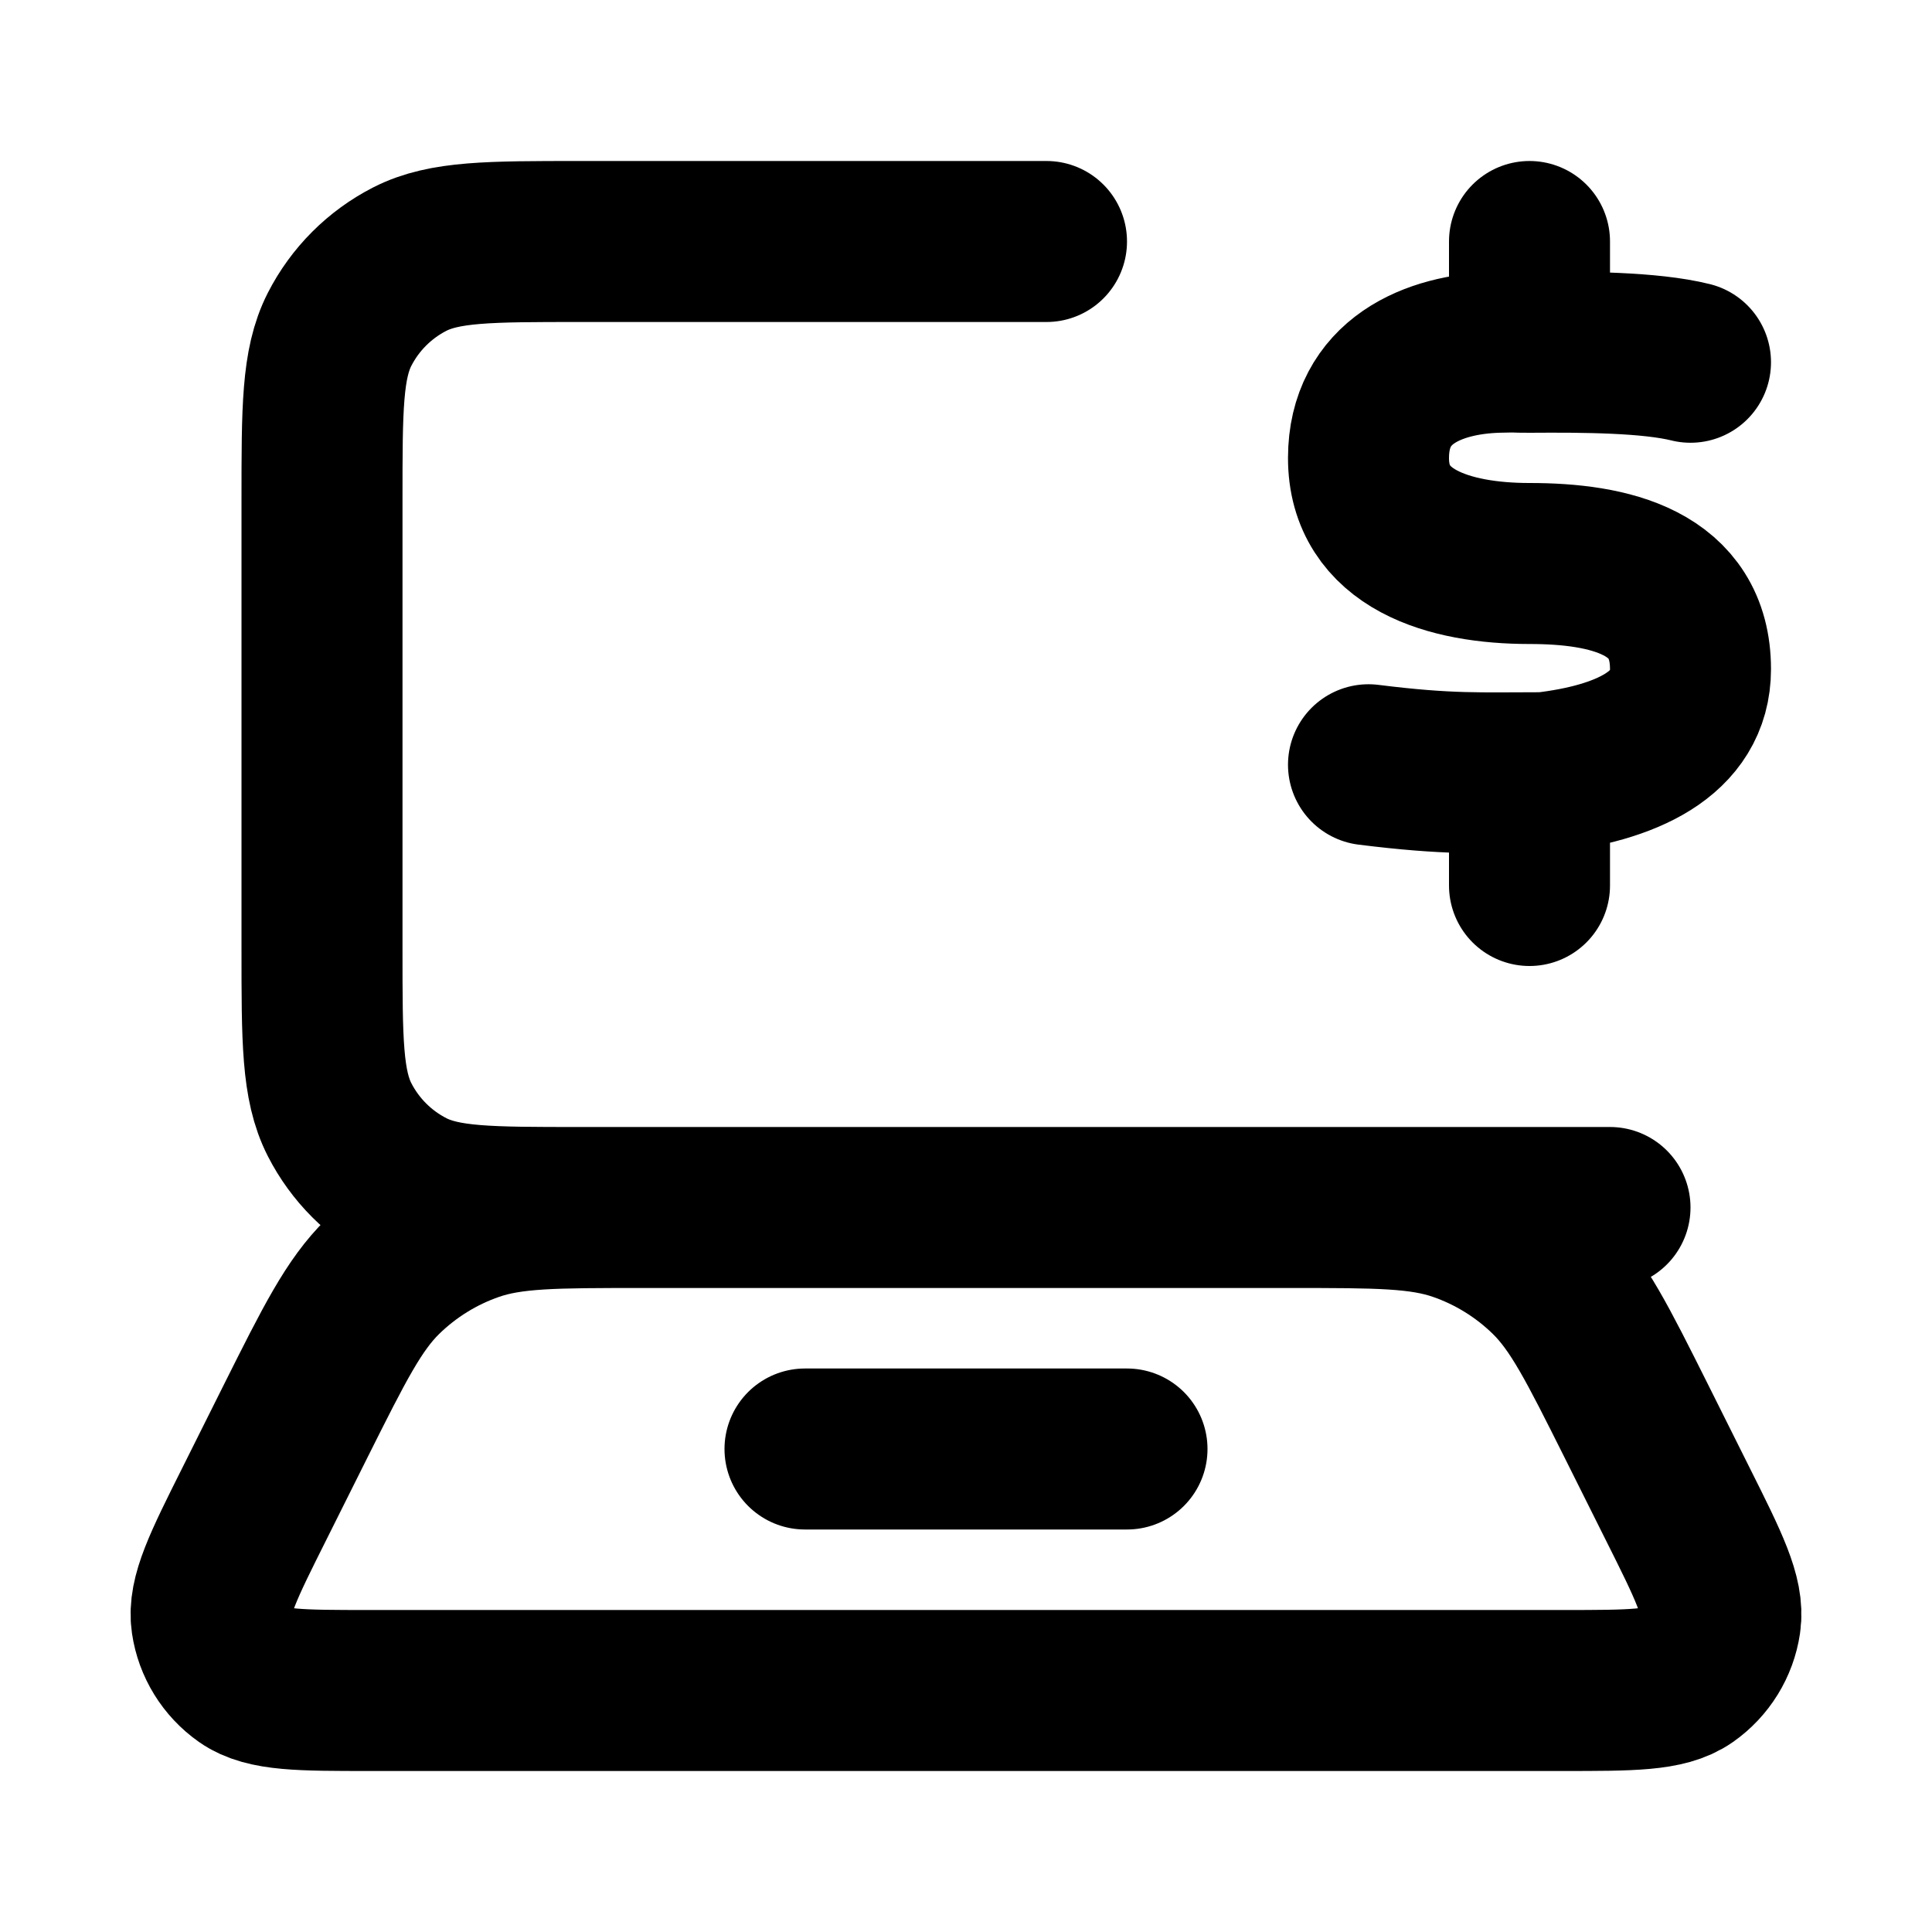 <?xml version="1.0" encoding="utf-8"?><!-- Uploaded to: SVG Repo, www.svgrepo.com, Generator: SVG Repo Mixer Tools -->
<svg width="800px" height="800px" viewBox="0 0 24 24" fill="none" xmlns="http://www.w3.org/2000/svg">
<path d="M21 4.5C20.5 4.376 19.685 4.371 19 4.376C18.771 4.377 18.909 4.368 18.6 4.376C17.793 4.401 17.002 4.737 17 5.687C16.998 6.7 18 7 19 7C20 7 21 7.231 21 8.312C21 9.125 20.192 9.481 19.186 9.599C18.386 9.599 18 9.625 17 9.5M19 10V11M19 3V4M13 3H7.2C6.08 3 5.52 3 5.092 3.218C4.716 3.41 4.41 3.716 4.218 4.092C4 4.52 4 5.08 4 6.2V11.8C4 12.92 4 13.48 4.218 13.908C4.41 14.284 4.716 14.59 5.092 14.782C5.52 15 6.08 15 7.2 15H20M10 18H14M4.589 21H19.411C20.268 21 20.697 21 20.955 20.82C21.18 20.662 21.331 20.418 21.371 20.146C21.417 19.834 21.226 19.451 20.842 18.684L20.327 17.653C19.845 16.69 19.604 16.209 19.245 15.857C18.927 15.546 18.544 15.309 18.124 15.164C17.649 15 17.11 15 16.034 15H7.967C6.89 15 6.351 15 5.876 15.164C5.456 15.309 5.073 15.546 4.755 15.857C4.396 16.209 4.155 16.69 3.673 17.653L3.158 18.684C2.774 19.451 2.583 19.834 2.629 20.146C2.669 20.418 2.82 20.662 3.045 20.82C3.303 21 3.732 21 4.589 21Z" stroke="#000000" stroke-width="2" stroke-linecap="round" stroke-linejoin="round"/>
</svg>